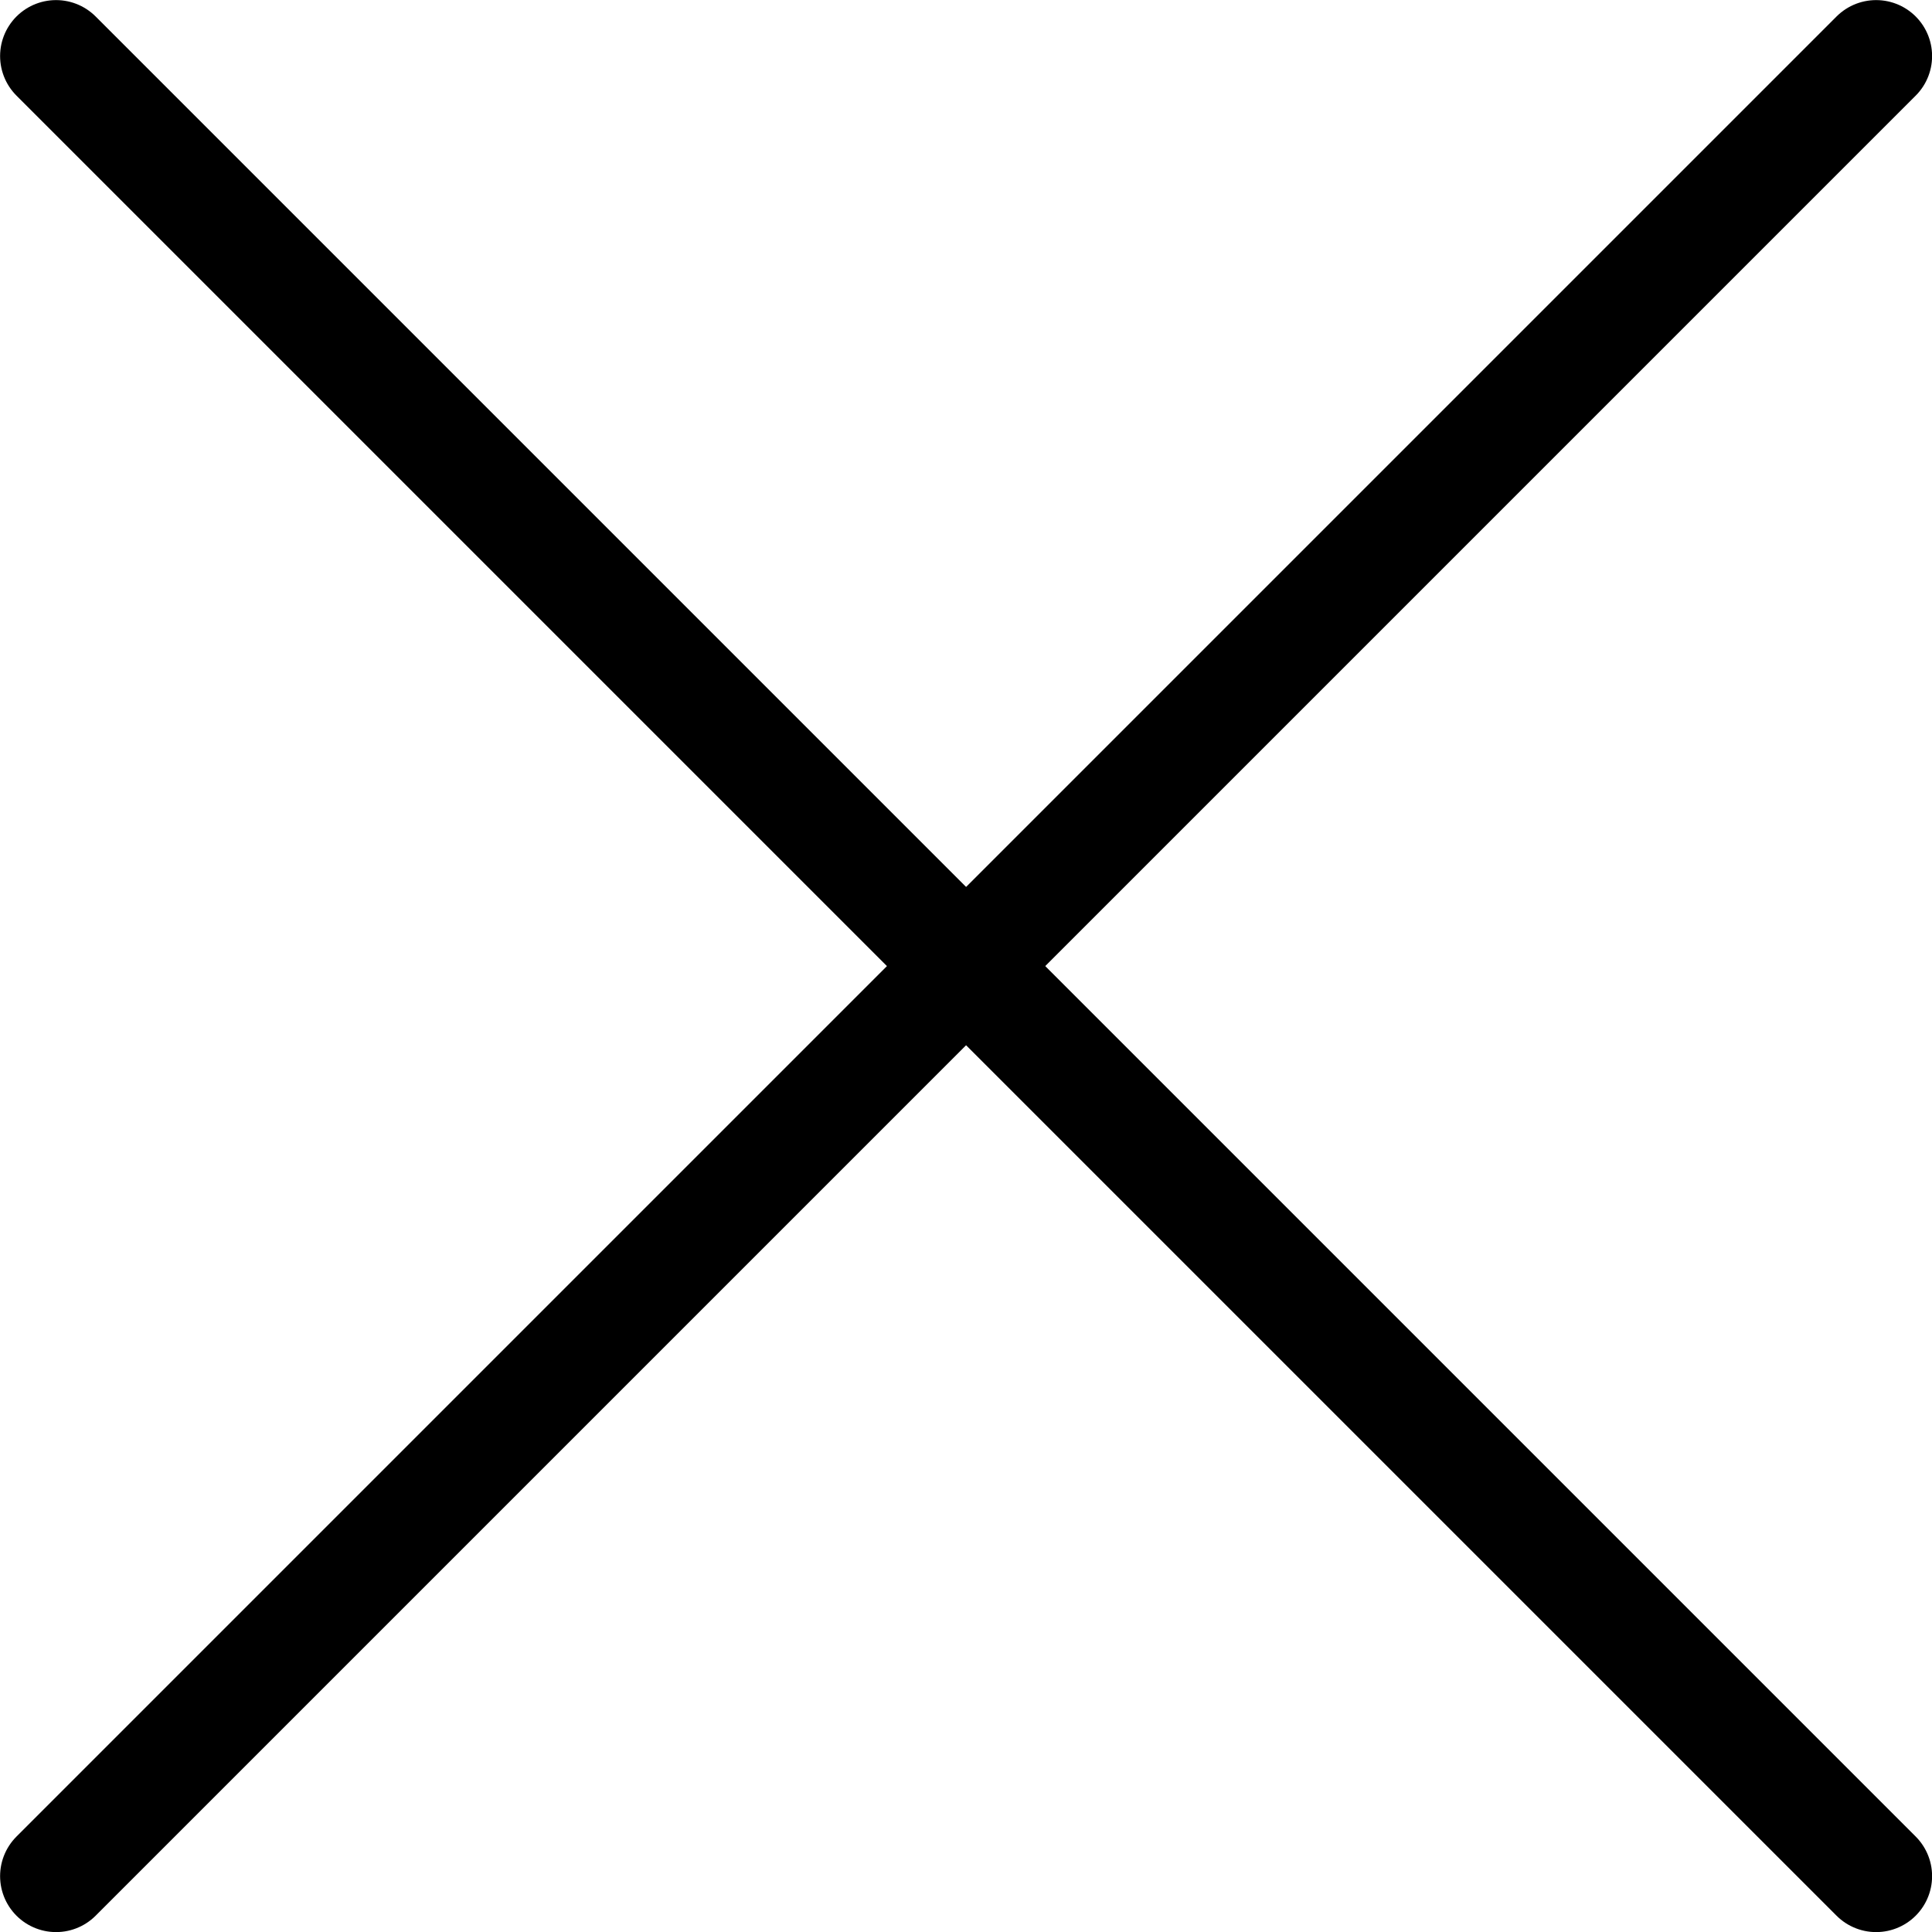 <svg id="Layer_1" data-name="Layer 1" xmlns="http://www.w3.org/2000/svg" viewBox="0 0 106.15 106.15"><title>close icon</title><line x1="3.08" y1="3.08" x2="103.08" y2="103.08" fill="none" stroke="#000000" stroke-linecap="round" stroke-linejoin="round" stroke-width="6.15"/><line x1="103.08" y1="3.08" x2="3.08" y2="103.08" fill="none" stroke="#000000" stroke-linecap="round" stroke-linejoin="round" stroke-width="6.15"/></svg>
